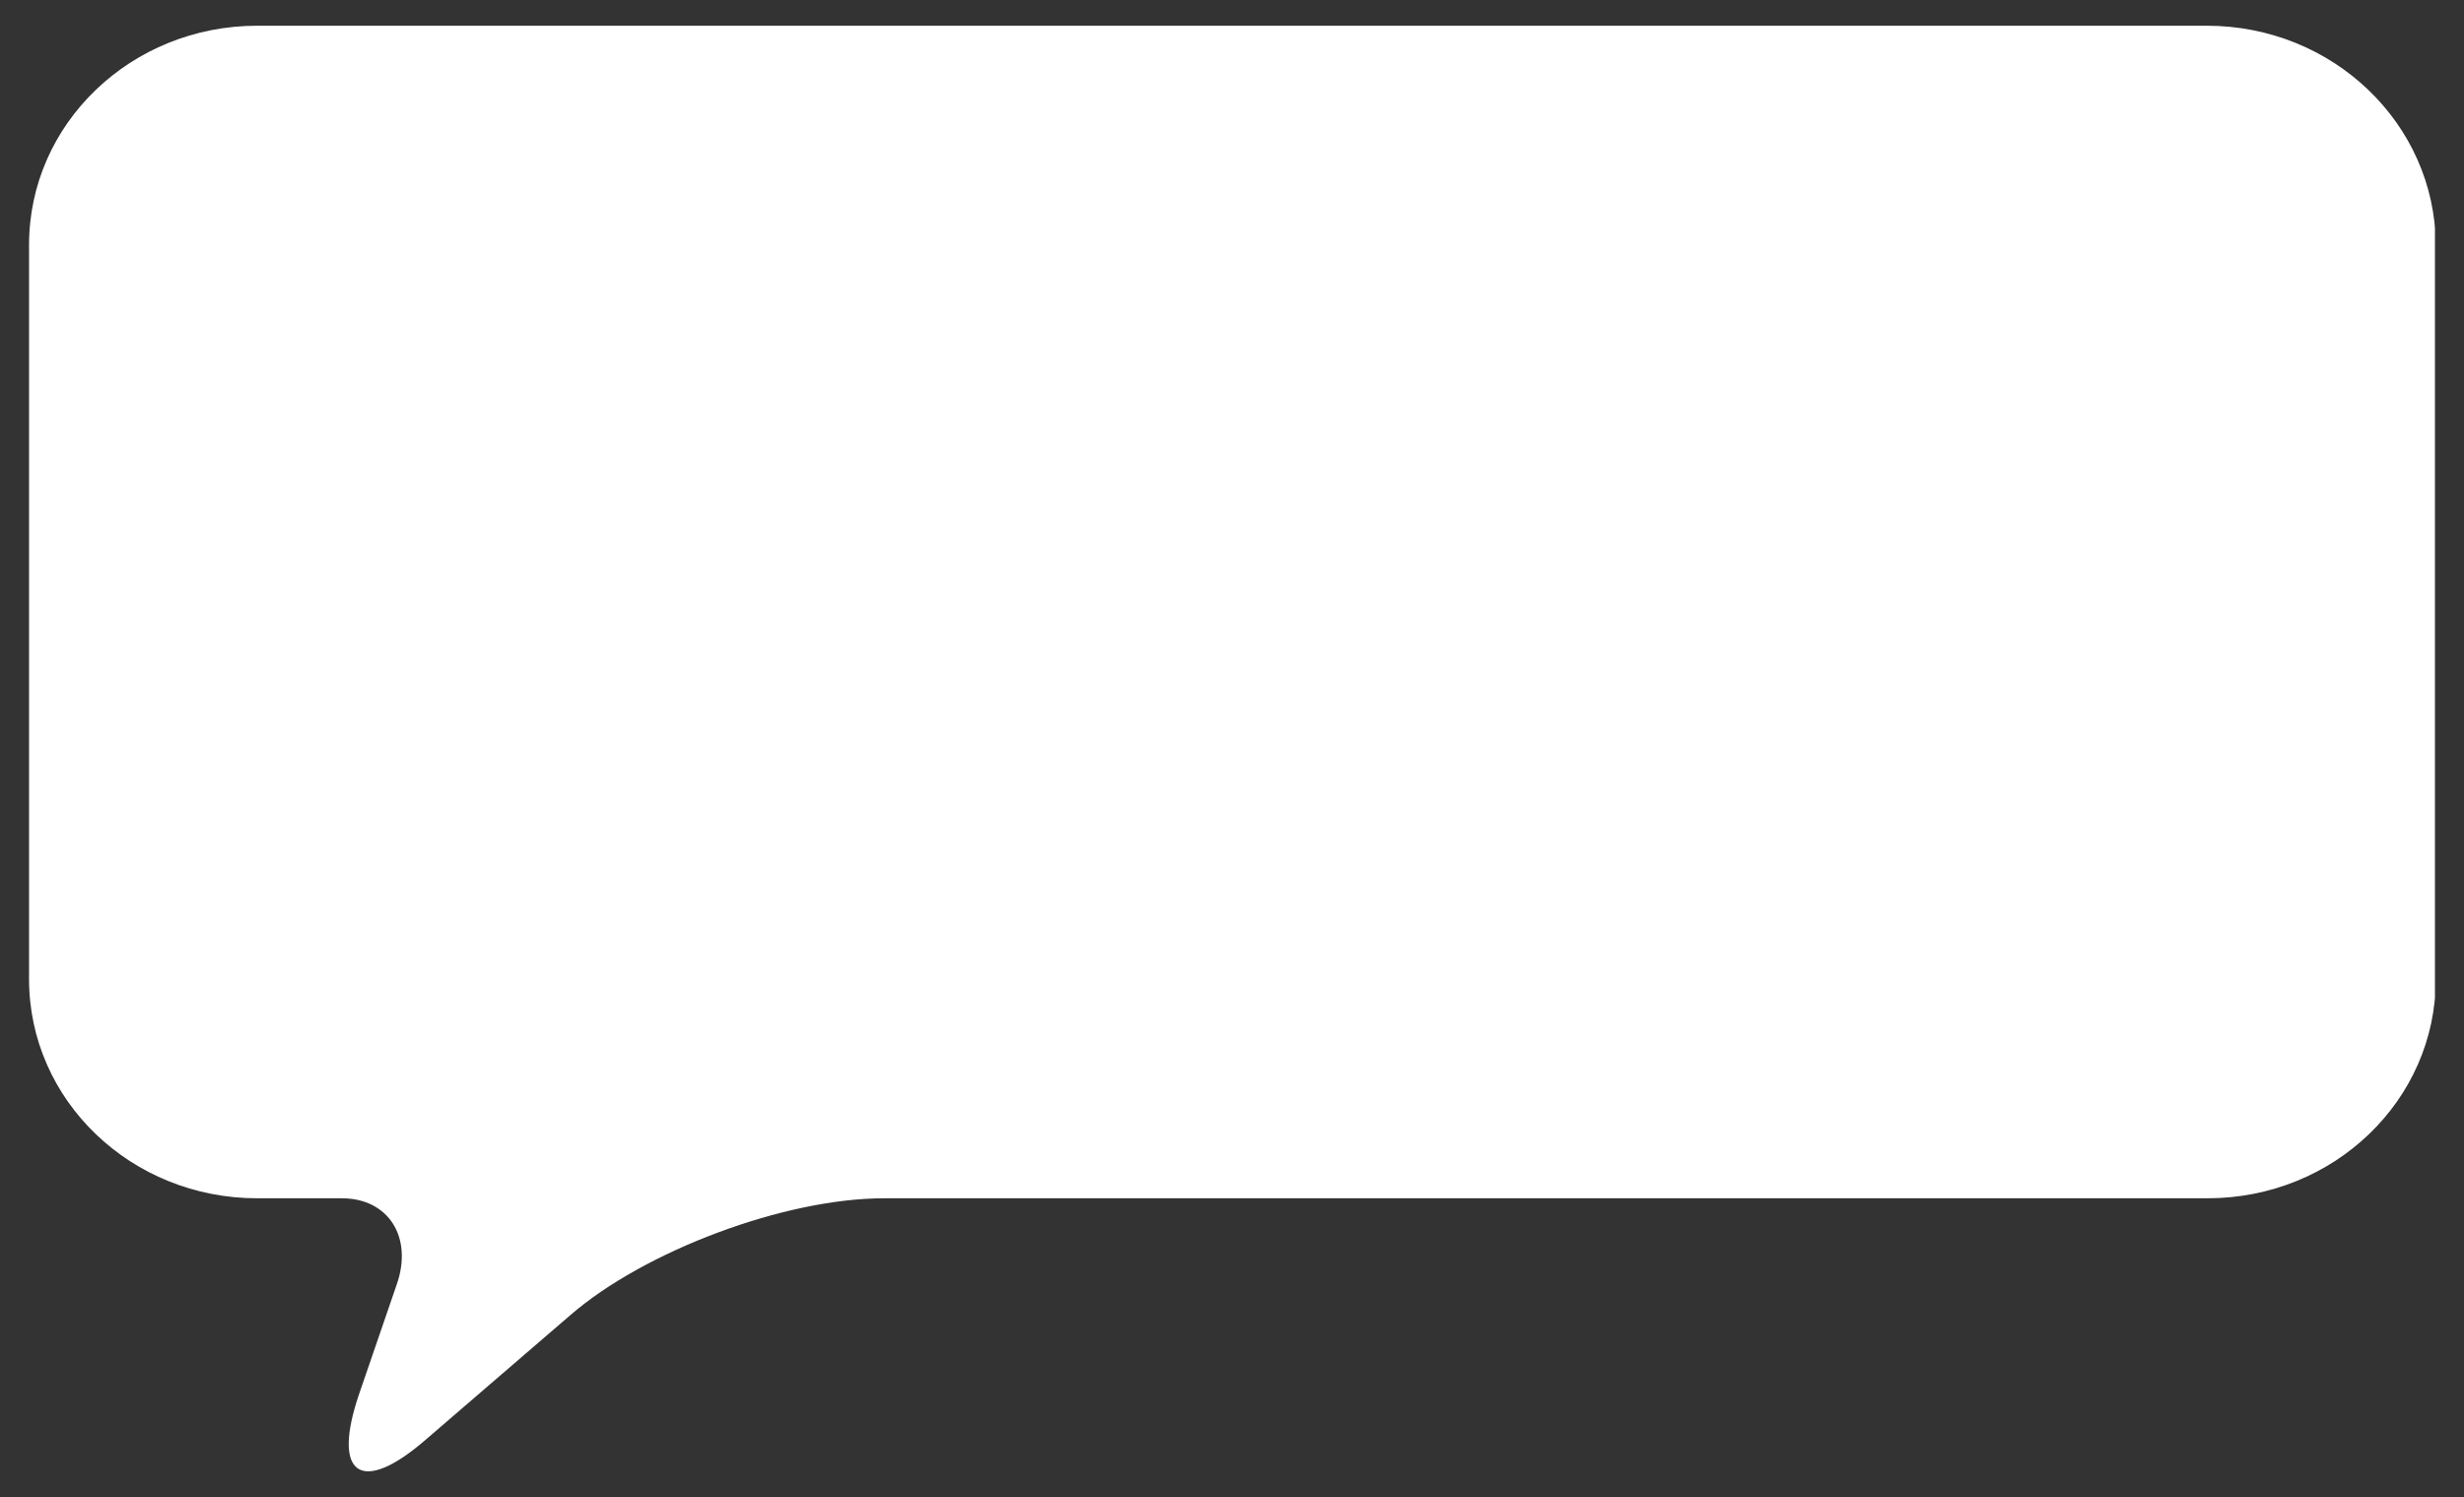 <?xml version="1.0" encoding="utf-8"?>
<!-- Generator: Adobe Illustrator 26.0.3, SVG Export Plug-In . SVG Version: 6.00 Build 0)  -->
<svg version="1.1" id="Layer_1" xmlns="http://www.w3.org/2000/svg" xmlns:xlink="http://www.w3.org/1999/xlink" x="0px" y="0px"
	 viewBox="0 0 296.9 180.4" style="enable-background:new 0 0 296.9 180.4;" xml:space="preserve">
<rect x="0" y="0" width="296.9" height="180.4" fill="#333333" stroke="none"/>
<style type="text/css">
	.st0{clip-path:url(#SVGID_00000009554121791913378360000005869993658737623995_);fill:#FFFFFF;}
	.st1{clip-path:url(#SVGID_00000134236990661304357650000009077712921650419331_);fill:#FFFFFF;}
	.st2{clip-path:url(#SVGID_00000114766126272153817680000014193225712736408196_);fill:#FFFFFF;}
</style>
<g>
	<defs>
		<rect id="SVGID_1_" x="3.5" y="3.1" width="289.9" height="174.3"/>
	</defs>
	<clipPath id="SVGID_00000062161478125382294470000003013378955143432334_">
		<use xlink:href="#SVGID_1_"  style="overflow:visible;"/>
	</clipPath>
	<path style="clip-path:url(#SVGID_00000062161478125382294470000003013378955143432334_);fill:#FFFFFF;" d="M265.9,3.1H31
		C15.8,3.1,3.5,14.9,3.5,29.5V118c0,14.6,12.3,26.4,27.5,26.4h10.2c5.6,0,8.6,4.7,6.6,10.4l-4.5,13.1c-3.4,9.9,0.2,12.4,8.1,5.5
		l17.3-14.9c9-7.8,25.9-14.1,37.8-14.1h159.5c15.2,0,27.5-11.8,27.5-26.4V29.5C293.4,14.9,281.1,3.1,265.9,3.1"/>
</g>
</svg>
